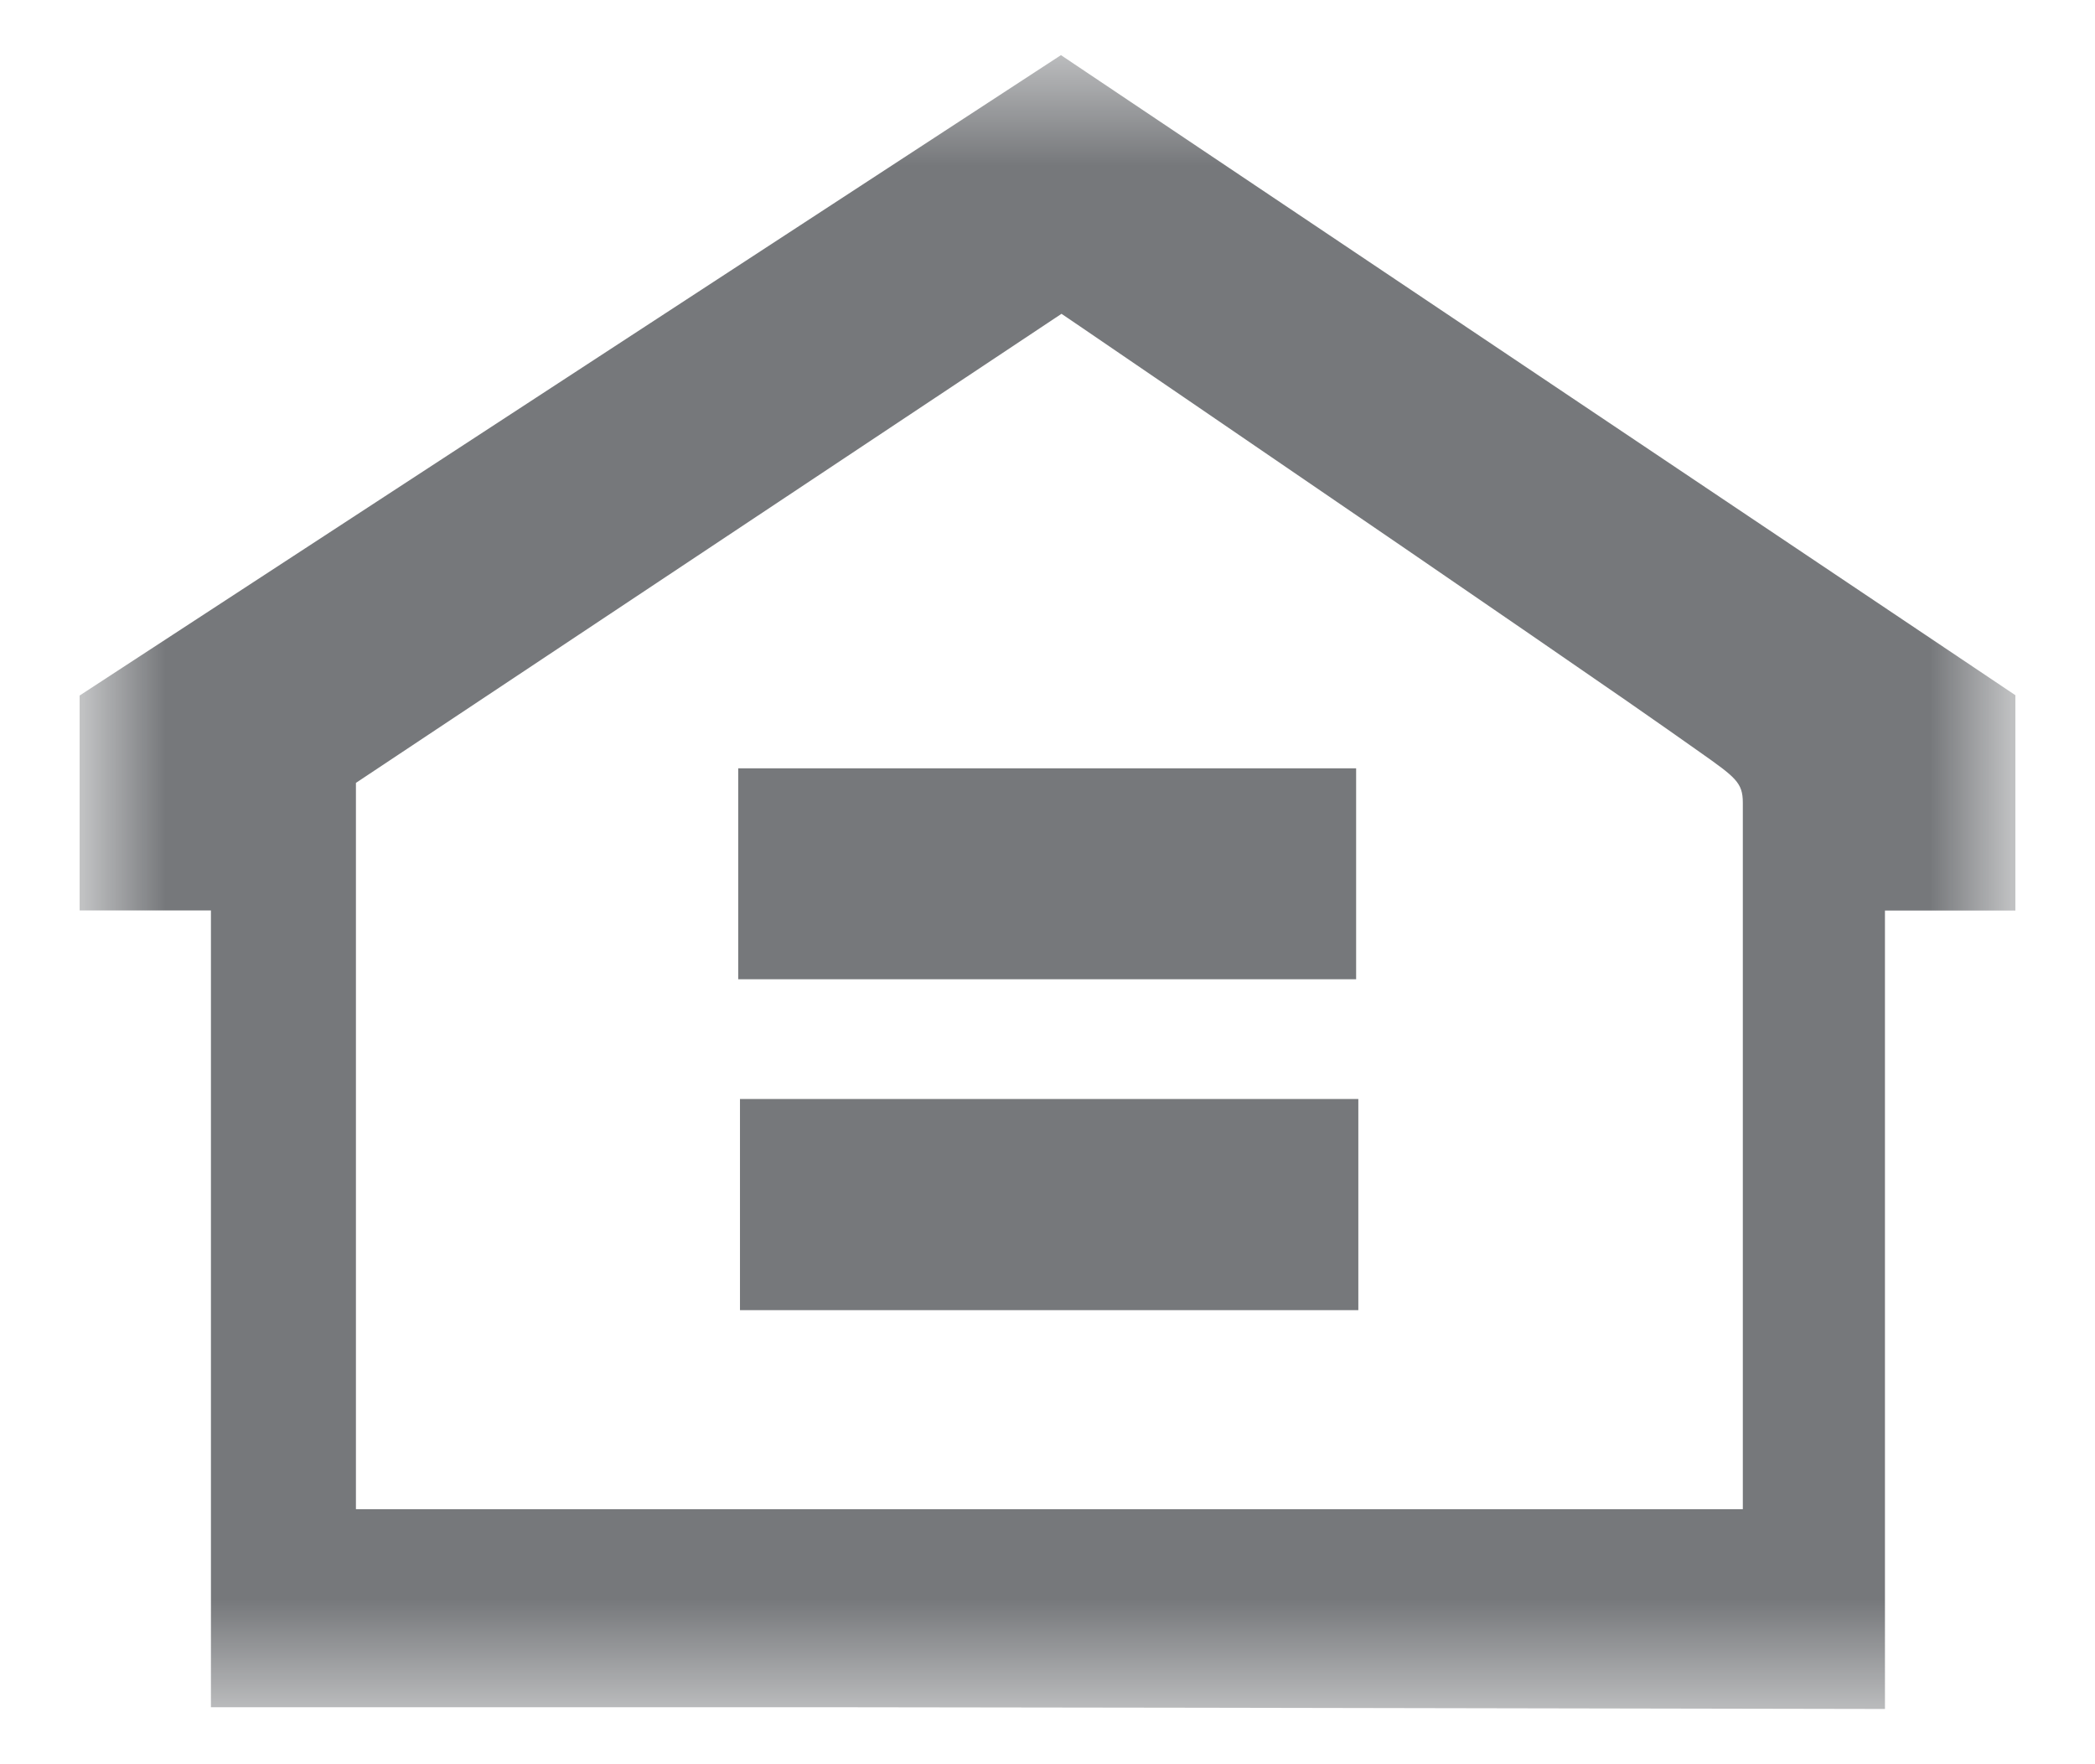 <svg width="19" height="16" viewBox="0 0 19 16" fill="none" xmlns="http://www.w3.org/2000/svg">
<mask id="mask0" mask-type="alpha" maskUnits="userSpaceOnUse" x="0" y="0" width="19" height="16">
<rect x="0.722" y="0.5" width="17.555" height="15" fill="white"/>
</mask>
<g mask="url(#mask0)">
<path fill-rule="evenodd" clip-rule="evenodd" d="M0.722 6.308V8.257H1.913V15.483H5.111H7.435C9.738 15.486 12.041 15.489 14.345 15.494L17.095 15.499V8.258H18.278V6.305L9.622 0.5L0.722 6.308ZM9.814 2.973C9.829 2.983 11.293 3.982 12.738 4.971C13.586 5.552 14.263 6.018 14.749 6.354C15.023 6.545 15.253 6.705 15.413 6.819C15.739 7.049 15.806 7.097 15.806 7.279C15.806 9.223 15.806 13.096 15.806 13.339V13.687H3.228V7.1L9.627 2.846L9.814 2.973Z" fill="#76787B"/>
<rect x="6.711" y="9.967" width="5.608" height="1.915" fill="#76787B"/>
<rect x="6.695" y="6.968" width="5.604" height="1.913" fill="#76787B"/>
</g>
</svg>

